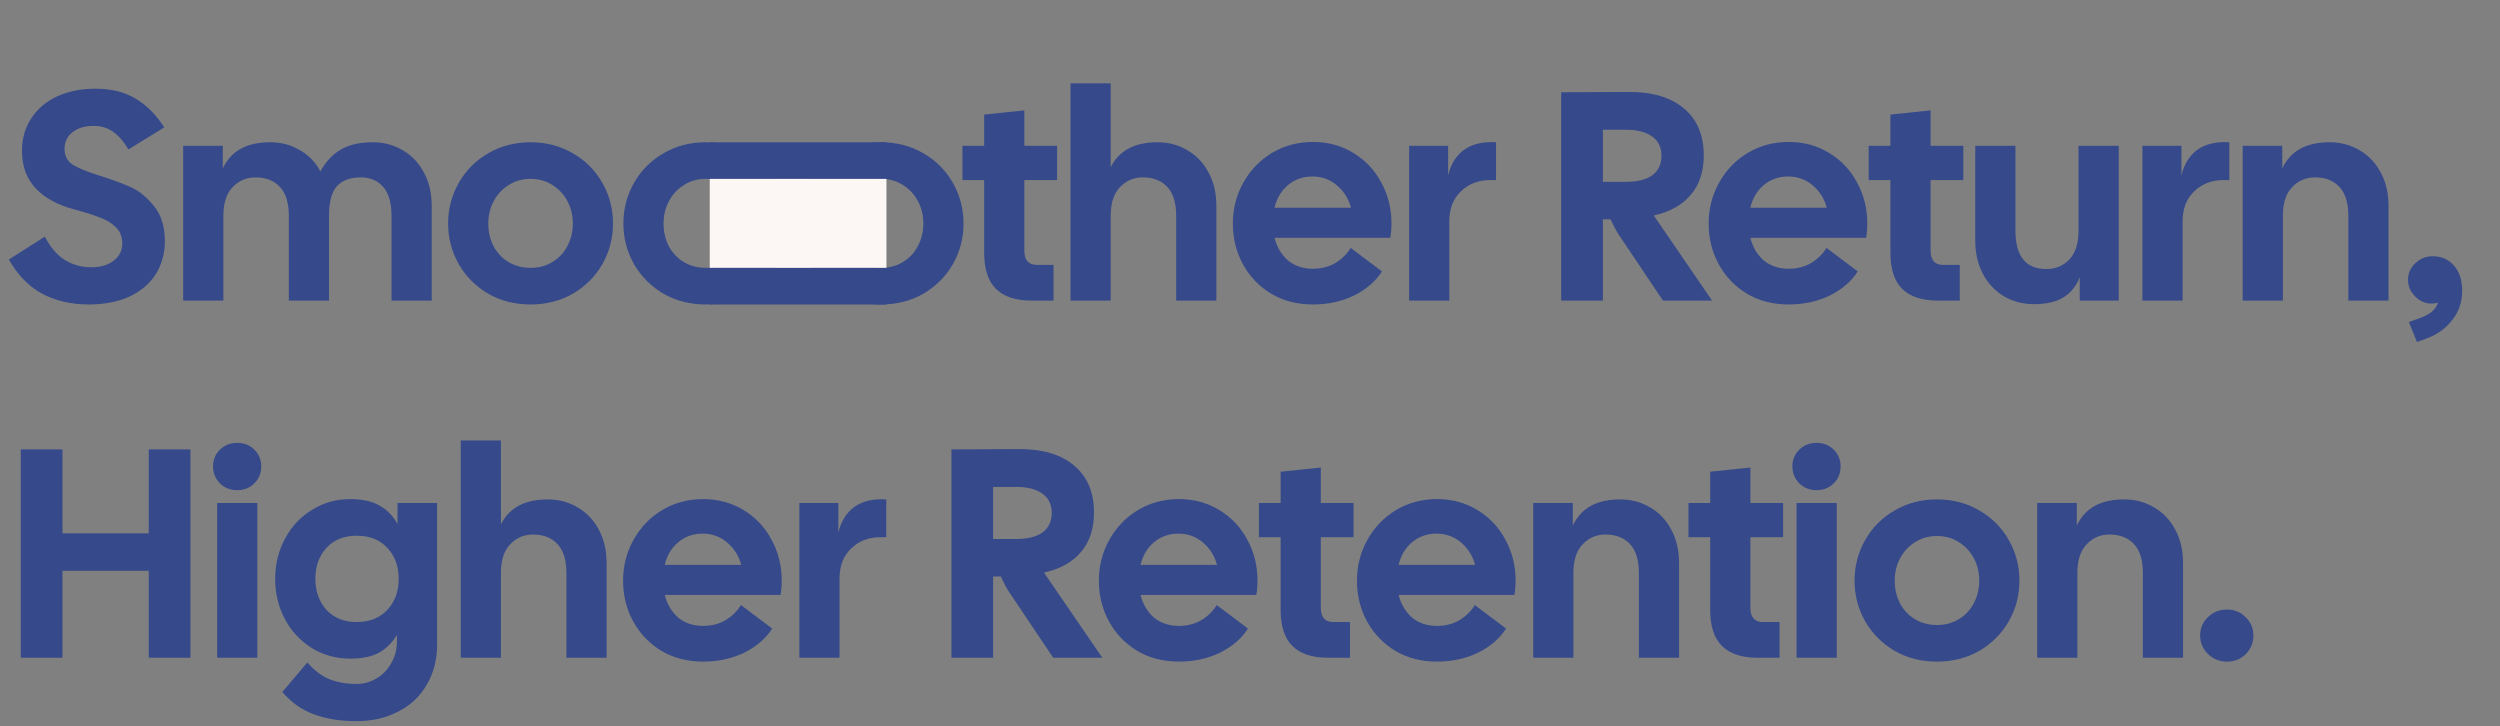 <svg width="420" height="122" viewBox="0 0 420 122" fill="none" xmlns="http://www.w3.org/2000/svg">
<rect x="0" y="0" width="420" height="122" fill="#808080" stroke="none"/>
<path d="M14.893 51.15C11.993 51.15 9.393 50.55 7.093 49.35C4.827 48.116 2.96 46.2 1.493 43.6L7.543 39.75C8.41 41.483 9.51 42.783 10.843 43.65C12.21 44.483 13.693 44.9 15.293 44.9C16.893 44.9 18.16 44.533 19.093 43.8C20.06 43.066 20.543 42.1 20.543 40.9C20.543 39.8 20.193 38.9 19.493 38.2C18.793 37.5 17.893 36.95 16.793 36.55C15.726 36.116 14.31 35.666 12.543 35.2C9.743 34.466 7.56 33.283 5.993 31.65C4.46 30.016 3.693 27.916 3.693 25.35C3.693 23.283 4.21 21.466 5.243 19.9C6.277 18.3 7.726 17.066 9.593 16.2C11.46 15.333 13.61 14.9 16.043 14.9C18.677 14.9 20.91 15.45 22.743 16.55C24.61 17.65 26.227 19.266 27.593 21.4L21.593 25.1C20.727 23.7 19.843 22.7 18.943 22.1C18.043 21.466 16.96 21.15 15.693 21.15C14.26 21.15 13.093 21.5 12.193 22.2C11.293 22.9 10.843 23.833 10.843 25C10.843 26.166 11.293 27.05 12.193 27.65C13.093 28.216 14.493 28.8 16.393 29.4C18.727 30.133 20.593 30.816 21.993 31.45C23.393 32.083 24.693 33.15 25.893 34.65C27.093 36.116 27.693 38.066 27.693 40.5C27.693 42.6 27.177 44.466 26.143 46.1C25.11 47.7 23.627 48.95 21.693 49.85C19.76 50.716 17.493 51.15 14.893 51.15ZM30.776 24.5H37.426V28.3C38.793 25.366 41.443 23.9 45.376 23.9C47.21 23.9 48.86 24.333 50.326 25.2C51.826 26.033 52.993 27.233 53.826 28.8C54.726 27.166 55.86 25.95 57.226 25.15C58.626 24.316 60.426 23.9 62.626 23.9C64.493 23.9 66.176 24.35 67.676 25.25C69.176 26.116 70.36 27.366 71.226 29C72.093 30.6 72.526 32.466 72.526 34.6V50.5H65.776V36.25C65.776 34.083 65.31 32.466 64.376 31.4C63.443 30.333 62.176 29.8 60.576 29.8C58.876 29.8 57.56 30.283 56.626 31.25C55.726 32.216 55.276 33.883 55.276 36.25V50.5H48.526V36.25C48.526 34.083 48.026 32.466 47.026 31.4C46.026 30.333 44.66 29.8 42.926 29.8C41.393 29.8 40.11 30.35 39.076 31.45C38.043 32.516 37.526 34.116 37.526 36.25V50.5H30.776V24.5ZM89.134 51.15C86.501 51.15 84.134 50.55 82.034 49.35C79.934 48.116 78.284 46.466 77.084 44.4C75.884 42.3 75.284 40.016 75.284 37.55C75.284 35.083 75.884 32.8 77.084 30.7C78.284 28.6 79.934 26.95 82.034 25.75C84.134 24.516 86.501 23.9 89.134 23.9C91.767 23.9 94.134 24.516 96.234 25.75C98.334 26.95 99.984 28.6 101.184 30.7C102.384 32.8 102.984 35.083 102.984 37.55C102.984 40.016 102.384 42.3 101.184 44.4C99.984 46.466 98.334 48.116 96.234 49.35C94.134 50.55 91.767 51.15 89.134 51.15ZM82.034 37.55C82.034 38.916 82.317 40.166 82.884 41.3C83.484 42.433 84.317 43.333 85.384 44C86.484 44.666 87.734 45 89.134 45C90.534 45 91.767 44.666 92.834 44C93.934 43.333 94.767 42.433 95.334 41.3C95.934 40.166 96.234 38.916 96.234 37.55C96.234 36.183 95.934 34.933 95.334 33.8C94.734 32.666 93.901 31.766 92.834 31.1C91.767 30.4 90.534 30.05 89.134 30.05C87.734 30.05 86.501 30.4 85.434 31.1C84.368 31.766 83.534 32.666 82.934 33.8C82.334 34.933 82.034 36.183 82.034 37.55ZM118.578 51.15C115.944 51.15 113.578 50.55 111.478 49.35C109.378 48.116 107.728 46.466 106.528 44.4C105.328 42.3 104.728 40.016 104.728 37.55C104.728 35.083 105.328 32.8 106.528 30.7C107.728 28.6 109.378 26.95 111.478 25.75C113.578 24.516 115.944 23.9 118.578 23.9C121.211 23.9 123.578 24.516 125.678 25.75C127.778 26.95 129.428 28.6 130.628 30.7C131.828 32.8 132.428 35.083 132.428 37.55C132.428 40.016 131.828 42.3 130.628 44.4C129.428 46.466 127.778 48.116 125.678 49.35C123.578 50.55 121.211 51.15 118.578 51.15ZM111.478 37.55C111.478 38.916 111.761 40.166 112.328 41.3C112.928 42.433 113.761 43.333 114.828 44C115.928 44.666 117.178 45 118.578 45C119.978 45 121.211 44.666 122.278 44C123.378 43.333 124.211 42.433 124.778 41.3C125.378 40.166 125.678 38.916 125.678 37.55C125.678 36.183 125.378 34.933 124.778 33.8C124.178 32.666 123.344 31.766 122.278 31.1C121.211 30.4 119.978 30.05 118.578 30.05C117.178 30.05 115.944 30.4 114.878 31.1C113.811 31.766 112.978 32.666 112.378 33.8C111.778 34.933 111.478 36.183 111.478 37.55ZM148.021 51.15C145.388 51.15 143.021 50.55 140.921 49.35C138.821 48.116 137.171 46.466 135.971 44.4C134.771 42.3 134.171 40.016 134.171 37.55C134.171 35.083 134.771 32.8 135.971 30.7C137.171 28.6 138.821 26.95 140.921 25.75C143.021 24.516 145.388 23.9 148.021 23.9C150.654 23.9 153.021 24.516 155.121 25.75C157.221 26.95 158.871 28.6 160.071 30.7C161.271 32.8 161.871 35.083 161.871 37.55C161.871 40.016 161.271 42.3 160.071 44.4C158.871 46.466 157.221 48.116 155.121 49.35C153.021 50.55 150.654 51.15 148.021 51.15ZM140.921 37.55C140.921 38.916 141.204 40.166 141.771 41.3C142.371 42.433 143.204 43.333 144.271 44C145.371 44.666 146.621 45 148.021 45C149.421 45 150.654 44.666 151.721 44C152.821 43.333 153.654 42.433 154.221 41.3C154.821 40.166 155.121 38.916 155.121 37.55C155.121 36.183 154.821 34.933 154.221 33.8C153.621 32.666 152.788 31.766 151.721 31.1C150.654 30.4 149.421 30.05 148.021 30.05C146.621 30.05 145.388 30.4 144.321 31.1C143.254 31.766 142.421 32.666 141.821 33.8C141.221 34.933 140.921 36.183 140.921 37.55ZM173.292 50.5C170.659 50.5 168.676 49.85 167.342 48.55C166.009 47.25 165.342 45.216 165.342 42.45V30.25H161.692V24.5H165.342V19.25L172.092 18.55V24.5H177.592V30.25H172.092V42.1C172.092 43.7 172.792 44.5 174.192 44.5H176.992V50.5H173.292ZM179.849 14H186.599V28.1C187.999 25.3 190.615 23.9 194.449 23.9C196.315 23.9 197.999 24.35 199.499 25.25C200.999 26.116 202.182 27.366 203.049 29C203.915 30.6 204.349 32.466 204.349 34.6V50.5H197.599V36.25C197.599 34.083 197.099 32.466 196.099 31.4C195.099 30.333 193.732 29.8 191.999 29.8C190.465 29.8 189.182 30.35 188.149 31.45C187.115 32.516 186.599 34.116 186.599 36.25V50.5H179.849V14ZM220.57 51.15C217.937 51.15 215.603 50.55 213.57 49.35C211.537 48.116 209.953 46.466 208.82 44.4C207.687 42.333 207.12 40.05 207.12 37.55C207.12 35.083 207.703 32.8 208.87 30.7C210.037 28.6 211.637 26.933 213.67 25.7C215.737 24.466 218.037 23.85 220.57 23.85C223.103 23.85 225.37 24.466 227.37 25.7C229.403 26.933 230.97 28.6 232.07 30.7C233.203 32.766 233.77 35.05 233.77 37.55C233.77 38.383 233.703 39.183 233.57 39.95H214.12C214.52 41.516 215.27 42.783 216.37 43.75C217.503 44.683 218.903 45.15 220.57 45.15C221.97 45.15 223.22 44.833 224.32 44.2C225.42 43.533 226.287 42.683 226.92 41.65L232.17 45.6C231.103 47.266 229.537 48.616 227.47 49.65C225.403 50.65 223.103 51.15 220.57 51.15ZM226.97 34.9C226.57 33.4 225.787 32.15 224.62 31.15C223.453 30.15 222.07 29.65 220.47 29.65C218.903 29.65 217.537 30.133 216.37 31.1C215.237 32.066 214.487 33.333 214.12 34.9H226.97ZM236.733 24.5H243.283V29.45C243.75 27.55 244.65 26.116 245.983 25.15C247.35 24.183 249.133 23.766 251.333 23.9V30.25H250.383C248.383 30.25 246.733 30.883 245.433 32.15C244.133 33.383 243.483 35.066 243.483 37.2V50.5H236.733V24.5ZM262.282 15.5L273.582 15.45C277.549 15.416 280.649 16.333 282.882 18.2C285.116 20.066 286.232 22.7 286.232 26.1C286.232 28.833 285.499 31.05 284.032 32.75C282.599 34.45 280.532 35.6 277.832 36.2L287.632 50.5H279.382L271.932 39.4C271.466 38.666 271.016 37.816 270.582 36.85H269.282V50.5H262.282V15.5ZM273.182 30.55C275.082 30.55 276.549 30.183 277.582 29.45C278.616 28.683 279.132 27.583 279.132 26.15C279.132 24.75 278.616 23.683 277.582 22.95C276.549 22.183 275.082 21.8 273.182 21.8H269.282V30.55H273.182ZM300.502 51.15C297.868 51.15 295.535 50.55 293.502 49.35C291.468 48.116 289.885 46.466 288.752 44.4C287.618 42.333 287.052 40.05 287.052 37.55C287.052 35.083 287.635 32.8 288.802 30.7C289.968 28.6 291.568 26.933 293.602 25.7C295.668 24.466 297.968 23.85 300.502 23.85C303.035 23.85 305.302 24.466 307.302 25.7C309.335 26.933 310.902 28.6 312.002 30.7C313.135 32.766 313.702 35.05 313.702 37.55C313.702 38.383 313.635 39.183 313.502 39.95H294.052C294.452 41.516 295.202 42.783 296.302 43.75C297.435 44.683 298.835 45.15 300.502 45.15C301.902 45.15 303.152 44.833 304.252 44.2C305.352 43.533 306.218 42.683 306.852 41.65L312.102 45.6C311.035 47.266 309.468 48.616 307.402 49.65C305.335 50.65 303.035 51.15 300.502 51.15ZM306.902 34.9C306.502 33.4 305.718 32.15 304.552 31.15C303.385 30.15 302.002 29.65 300.402 29.65C298.835 29.65 297.468 30.133 296.302 31.1C295.168 32.066 294.418 33.333 294.052 34.9H306.902ZM325.538 50.5C322.905 50.5 320.922 49.85 319.588 48.55C318.255 47.25 317.588 45.216 317.588 42.45V30.25H313.938V24.5H317.588V19.25L324.338 18.55V24.5H329.838V30.25H324.338V42.1C324.338 43.7 325.038 44.5 326.438 44.5H329.238V50.5H325.538ZM341.745 51.1C339.878 51.1 338.195 50.666 336.695 49.8C335.195 48.9 334.011 47.65 333.145 46.05C332.278 44.416 331.845 42.533 331.845 40.4V24.5H338.595V38.75C338.595 43.05 340.328 45.2 343.795 45.2C345.328 45.2 346.611 44.666 347.645 43.6C348.678 42.5 349.195 40.883 349.195 38.75V24.5H355.945V50.5H349.395V46.6C348.761 48.133 347.828 49.266 346.595 50C345.361 50.733 343.745 51.1 341.745 51.1ZM359.927 24.5H366.477V29.45C366.943 27.55 367.843 26.116 369.177 25.15C370.543 24.183 372.327 23.766 374.527 23.9V30.25H373.577C371.577 30.25 369.927 30.883 368.627 32.15C367.327 33.383 366.677 35.066 366.677 37.2V50.5H359.927V24.5ZM376.772 24.5H383.422V28.3C384.789 25.366 387.439 23.9 391.372 23.9C393.239 23.9 394.922 24.35 396.422 25.25C397.922 26.116 399.106 27.366 399.972 29C400.839 30.6 401.272 32.466 401.272 34.6V50.5H394.522V36.25C394.522 34.083 394.022 32.466 393.022 31.4C392.022 30.333 390.656 29.8 388.922 29.8C387.389 29.8 386.106 30.35 385.072 31.45C384.039 32.516 383.522 34.116 383.522 36.25V50.5H376.772V24.5ZM404.694 54.1L406.094 53.6C407.161 53.233 407.944 52.85 408.444 52.45C408.977 52.05 409.361 51.516 409.594 50.85C409.194 50.95 408.811 51 408.444 51C407.444 51 406.544 50.6 405.744 49.8C404.944 49 404.544 48.066 404.544 47C404.544 45.933 404.944 45.016 405.744 44.25C406.577 43.45 407.544 43.05 408.644 43.05C410.144 43.05 411.344 43.566 412.244 44.6C413.177 45.633 413.644 47.05 413.644 48.85C413.644 50.75 413.077 52.4 411.944 53.8C410.844 55.233 409.344 56.283 407.444 56.95L406.044 57.45L404.694 54.1ZM3.493 75.5H10.493V89.6H24.993V75.5H31.993V110.5H24.993V95.9H10.493V110.5H3.493V75.5ZM36.489 84.5H43.239V110.5H36.489V84.5ZM35.789 78.35C35.789 77.25 36.173 76.316 36.939 75.55C37.739 74.783 38.706 74.4 39.839 74.4C41.006 74.4 41.973 74.783 42.739 75.55C43.506 76.316 43.889 77.25 43.889 78.35C43.889 79.483 43.506 80.433 42.739 81.2C41.973 81.966 41.006 82.35 39.839 82.35C38.706 82.35 37.739 81.966 36.939 81.2C36.173 80.4 35.789 79.45 35.789 78.35ZM59.881 121.15C57.148 121.15 54.765 120.766 52.731 120C50.698 119.266 48.931 118.016 47.431 116.25L51.631 111.3C52.798 112.633 54.031 113.566 55.331 114.1C56.665 114.633 58.198 114.9 59.931 114.9C61.131 114.9 62.248 114.583 63.281 113.95C64.315 113.35 65.131 112.5 65.731 111.4C66.365 110.333 66.681 109.133 66.681 107.8V106.65C65.915 107.95 64.915 108.95 63.681 109.65C62.448 110.316 60.831 110.65 58.831 110.65C56.498 110.65 54.365 110.066 52.431 108.9C50.498 107.7 48.981 106.083 47.881 104.05C46.781 101.983 46.231 99.716 46.231 97.25C46.231 94.783 46.781 92.533 47.881 90.5C48.981 88.433 50.498 86.816 52.431 85.65C54.365 84.45 56.498 83.85 58.831 83.85C60.898 83.85 62.548 84.216 63.781 84.95C65.048 85.65 66.048 86.683 66.781 88.05V84.5H73.431V108.2C73.431 110.833 72.848 113.116 71.681 115.05C70.548 117.016 68.948 118.516 66.881 119.55C64.848 120.616 62.515 121.15 59.881 121.15ZM52.981 97.25C52.981 99.316 53.598 101.05 54.831 102.45C56.098 103.816 57.798 104.5 59.931 104.5C62.098 104.5 63.815 103.816 65.081 102.45C66.348 101.083 66.981 99.35 66.981 97.25C66.981 95.15 66.348 93.416 65.081 92.05C63.815 90.683 62.098 90 59.931 90C57.798 90 56.098 90.683 54.831 92.05C53.598 93.416 52.981 95.15 52.981 97.25ZM77.407 74H84.157V88.1C85.557 85.3 88.174 83.9 92.007 83.9C93.874 83.9 95.557 84.35 97.057 85.25C98.557 86.116 99.741 87.366 100.607 89C101.474 90.6 101.907 92.466 101.907 94.6V110.5H95.157V96.25C95.157 94.083 94.657 92.466 93.657 91.4C92.657 90.333 91.291 89.8 89.557 89.8C88.024 89.8 86.741 90.35 85.707 91.45C84.674 92.516 84.157 94.116 84.157 96.25V110.5H77.407V74ZM118.129 111.15C115.495 111.15 113.162 110.55 111.129 109.35C109.095 108.116 107.512 106.466 106.379 104.4C105.245 102.333 104.679 100.05 104.679 97.55C104.679 95.083 105.262 92.8 106.429 90.7C107.595 88.6 109.195 86.933 111.229 85.7C113.295 84.466 115.595 83.85 118.129 83.85C120.662 83.85 122.929 84.466 124.929 85.7C126.962 86.933 128.529 88.6 129.629 90.7C130.762 92.766 131.329 95.05 131.329 97.55C131.329 98.383 131.262 99.183 131.129 99.95H111.679C112.079 101.516 112.829 102.783 113.929 103.75C115.062 104.683 116.462 105.15 118.129 105.15C119.529 105.15 120.779 104.833 121.879 104.2C122.979 103.533 123.845 102.683 124.479 101.65L129.729 105.6C128.662 107.266 127.095 108.616 125.029 109.65C122.962 110.65 120.662 111.15 118.129 111.15ZM124.529 94.9C124.129 93.4 123.345 92.15 122.179 91.15C121.012 90.15 119.629 89.65 118.029 89.65C116.462 89.65 115.095 90.133 113.929 91.1C112.795 92.066 112.045 93.333 111.679 94.9H124.529ZM134.292 84.5H140.842V89.45C141.309 87.55 142.209 86.116 143.542 85.15C144.909 84.183 146.692 83.766 148.892 83.9V90.25H147.942C145.942 90.25 144.292 90.883 142.992 92.15C141.692 93.383 141.042 95.066 141.042 97.2V110.5H134.292V84.5ZM159.841 75.5L171.141 75.45C175.107 75.416 178.207 76.333 180.441 78.2C182.674 80.066 183.791 82.7 183.791 86.1C183.791 88.833 183.057 91.05 181.591 92.75C180.157 94.45 178.091 95.6 175.391 96.2L185.191 110.5H176.941L169.491 99.4C169.024 98.666 168.574 97.816 168.141 96.85H166.841V110.5H159.841V75.5ZM170.741 90.55C172.641 90.55 174.107 90.183 175.141 89.45C176.174 88.683 176.691 87.583 176.691 86.15C176.691 84.75 176.174 83.683 175.141 82.95C174.107 82.183 172.641 81.8 170.741 81.8H166.841V90.55H170.741ZM198.06 111.15C195.427 111.15 193.094 110.55 191.06 109.35C189.027 108.116 187.444 106.466 186.31 104.4C185.177 102.333 184.61 100.05 184.61 97.55C184.61 95.083 185.194 92.8 186.36 90.7C187.527 88.6 189.127 86.933 191.16 85.7C193.227 84.466 195.527 83.85 198.06 83.85C200.594 83.85 202.86 84.466 204.86 85.7C206.894 86.933 208.46 88.6 209.56 90.7C210.694 92.766 211.26 95.05 211.26 97.55C211.26 98.383 211.194 99.183 211.06 99.95H191.61C192.01 101.516 192.76 102.783 193.86 103.75C194.994 104.683 196.394 105.15 198.06 105.15C199.46 105.15 200.71 104.833 201.81 104.2C202.91 103.533 203.777 102.683 204.41 101.65L209.66 105.6C208.594 107.266 207.027 108.616 204.96 109.65C202.894 110.65 200.594 111.15 198.06 111.15ZM204.46 94.9C204.06 93.4 203.277 92.15 202.11 91.15C200.944 90.15 199.56 89.65 197.96 89.65C196.394 89.65 195.027 90.133 193.86 91.1C192.727 92.066 191.977 93.333 191.61 94.9H204.46ZM223.097 110.5C220.464 110.5 218.48 109.85 217.147 108.55C215.814 107.25 215.147 105.216 215.147 102.45V90.25H211.497V84.5H215.147V79.25L221.897 78.55V84.5H227.397V90.25H221.897V102.1C221.897 103.7 222.597 104.5 223.997 104.5H226.797V110.5H223.097ZM241.42 111.15C238.786 111.15 236.453 110.55 234.42 109.35C232.386 108.116 230.803 106.466 229.67 104.4C228.536 102.333 227.97 100.05 227.97 97.55C227.97 95.083 228.553 92.8 229.72 90.7C230.886 88.6 232.486 86.933 234.52 85.7C236.586 84.466 238.886 83.85 241.42 83.85C243.953 83.85 246.22 84.466 248.22 85.7C250.253 86.933 251.82 88.6 252.92 90.7C254.053 92.766 254.62 95.05 254.62 97.55C254.62 98.383 254.553 99.183 254.42 99.95H234.97C235.37 101.516 236.12 102.783 237.22 103.75C238.353 104.683 239.753 105.15 241.42 105.15C242.82 105.15 244.07 104.833 245.17 104.2C246.27 103.533 247.136 102.683 247.77 101.65L253.02 105.6C251.953 107.266 250.386 108.616 248.32 109.65C246.253 110.65 243.953 111.15 241.42 111.15ZM247.82 94.9C247.42 93.4 246.636 92.15 245.47 91.15C244.303 90.15 242.92 89.65 241.32 89.65C239.753 89.65 238.386 90.133 237.22 91.1C236.086 92.066 235.336 93.333 234.97 94.9H247.82ZM257.583 84.5H264.233V88.3C265.6 85.366 268.25 83.9 272.183 83.9C274.05 83.9 275.733 84.35 277.233 85.25C278.733 86.116 279.916 87.366 280.783 89C281.65 90.6 282.083 92.466 282.083 94.6V110.5H275.333V96.25C275.333 94.083 274.833 92.466 273.833 91.4C272.833 90.333 271.466 89.8 269.733 89.8C268.2 89.8 266.916 90.35 265.883 91.45C264.85 92.516 264.333 94.116 264.333 96.25V110.5H257.583V84.5ZM295.265 110.5C292.632 110.5 290.648 109.85 289.315 108.55C287.982 107.25 287.315 105.216 287.315 102.45V90.25H283.665V84.5H287.315V79.25L294.065 78.55V84.5H299.565V90.25H294.065V102.1C294.065 103.7 294.765 104.5 296.165 104.5H298.965V110.5H295.265ZM301.821 84.5H308.571V110.5H301.821V84.5ZM301.121 78.35C301.121 77.25 301.505 76.316 302.271 75.55C303.071 74.783 304.038 74.4 305.171 74.4C306.338 74.4 307.305 74.783 308.071 75.55C308.838 76.316 309.221 77.25 309.221 78.35C309.221 79.483 308.838 80.433 308.071 81.2C307.305 81.966 306.338 82.35 305.171 82.35C304.038 82.35 303.071 81.966 302.271 81.2C301.505 80.4 301.121 79.45 301.121 78.35ZM325.413 111.15C322.78 111.15 320.413 110.55 318.313 109.35C316.213 108.116 314.563 106.466 313.363 104.4C312.163 102.3 311.563 100.016 311.563 97.55C311.563 95.083 312.163 92.8 313.363 90.7C314.563 88.6 316.213 86.95 318.313 85.75C320.413 84.516 322.78 83.9 325.413 83.9C328.047 83.9 330.413 84.516 332.513 85.75C334.613 86.95 336.263 88.6 337.463 90.7C338.663 92.8 339.263 95.083 339.263 97.55C339.263 100.016 338.663 102.3 337.463 104.4C336.263 106.466 334.613 108.116 332.513 109.35C330.413 110.55 328.047 111.15 325.413 111.15ZM318.313 97.55C318.313 98.916 318.597 100.166 319.163 101.3C319.763 102.433 320.597 103.333 321.663 104C322.763 104.666 324.013 105 325.413 105C326.813 105 328.047 104.666 329.113 104C330.213 103.333 331.047 102.433 331.613 101.3C332.213 100.166 332.513 98.916 332.513 97.55C332.513 96.183 332.213 94.933 331.613 93.8C331.013 92.666 330.18 91.766 329.113 91.1C328.047 90.4 326.813 90.05 325.413 90.05C324.013 90.05 322.78 90.4 321.713 91.1C320.647 91.766 319.813 92.666 319.213 93.8C318.613 94.933 318.313 96.183 318.313 97.55ZM342.251 84.5H348.901V88.3C350.268 85.366 352.918 83.9 356.851 83.9C358.718 83.9 360.401 84.35 361.901 85.25C363.401 86.116 364.584 87.366 365.451 89C366.318 90.6 366.751 92.466 366.751 94.6V110.5H360.001V96.25C360.001 94.083 359.501 92.466 358.501 91.4C357.501 90.333 356.134 89.8 354.401 89.8C352.868 89.8 351.584 90.35 350.551 91.45C349.518 92.516 349.001 94.116 349.001 96.25V110.5H342.251V84.5ZM374.122 111.15C372.856 111.15 371.789 110.716 370.922 109.85C370.056 108.983 369.622 107.95 369.622 106.75C369.622 105.55 370.056 104.533 370.922 103.7C371.789 102.833 372.856 102.4 374.122 102.4C375.389 102.4 376.439 102.833 377.272 103.7C378.139 104.533 378.572 105.55 378.572 106.75C378.572 107.983 378.139 109.033 377.272 109.9C376.439 110.733 375.389 111.15 374.122 111.15Z" fill="#35498B"/>
<line y1="-3.075" x2="29.688" y2="-3.075" transform="matrix(1 -0 0 1 119.237 30.061)" stroke="#35498B" stroke-width="6.15"/>
<line y1="-3.075" x2="29.688" y2="-3.075" transform="matrix(1 -0 0 1 119.237 51.157)" stroke="#35498B" stroke-width="6.15"/>
<rect x="119.237" y="30.055" width="29.688" height="14.936" fill="#FCF7F4"/>
</svg>
